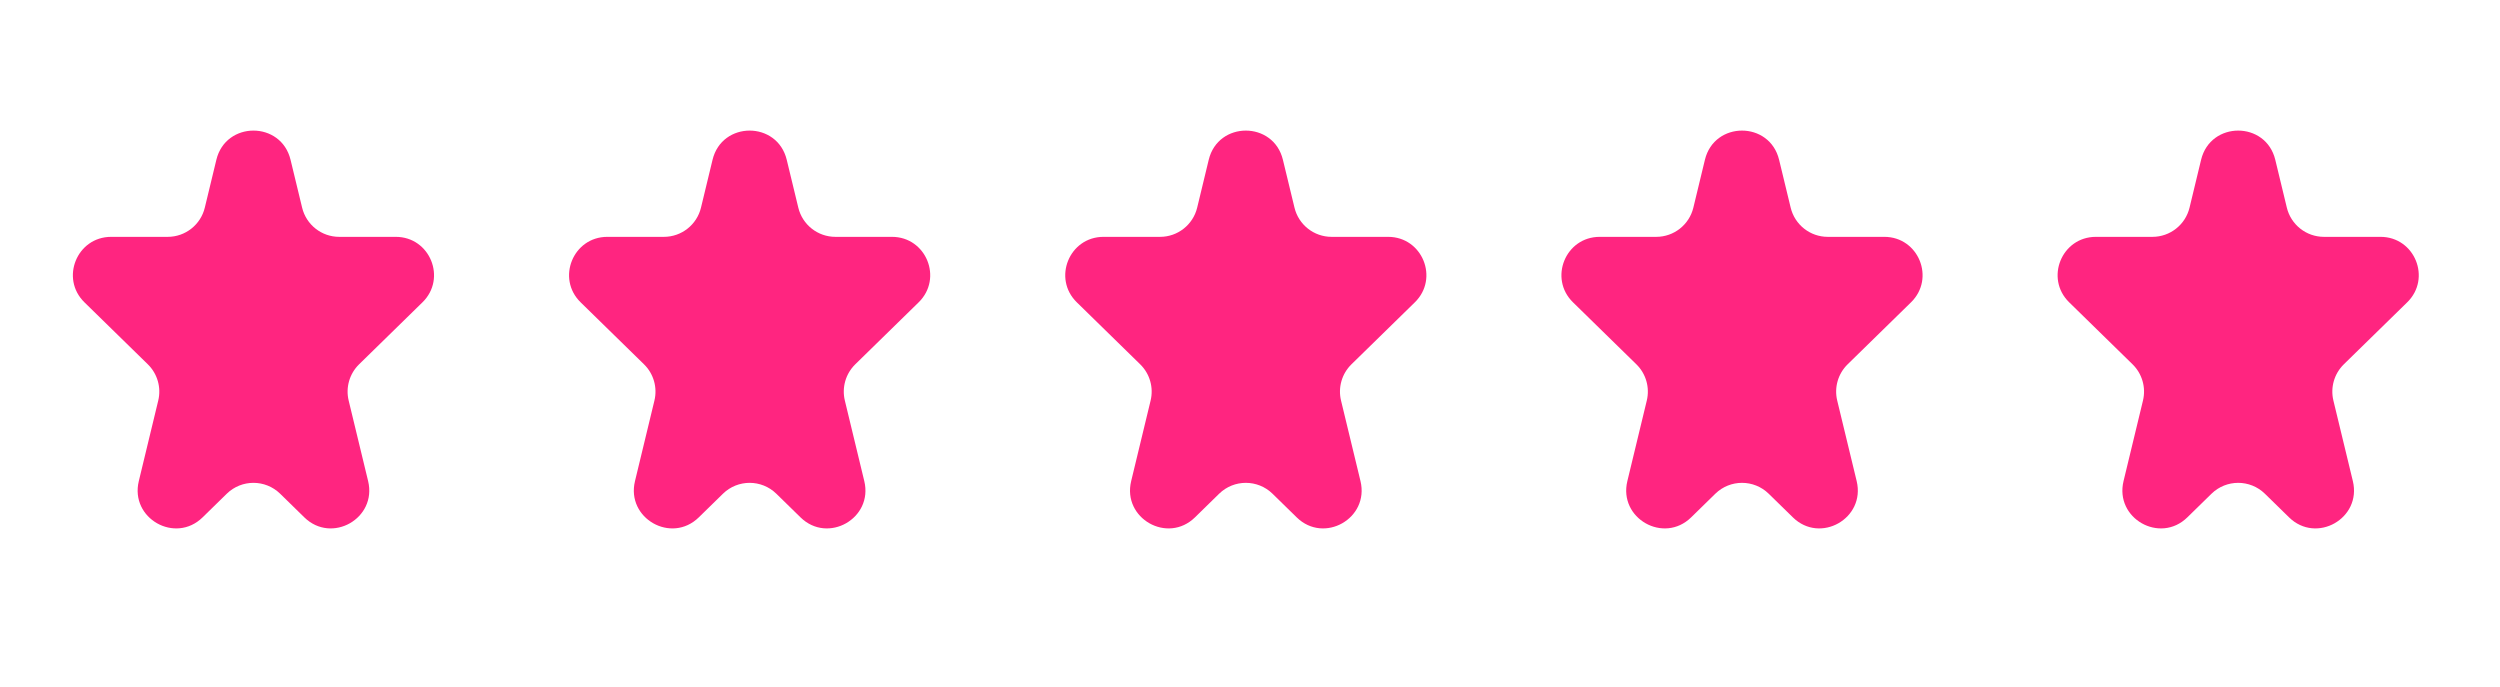 <svg width="131" height="36" viewBox="0 0 131 36" fill="none" xmlns="http://www.w3.org/2000/svg">
<path d="M11.337 8.374C11.83 6.333 14.733 6.333 15.225 8.374L15.831 10.88C16.047 11.778 16.851 12.411 17.775 12.411H20.74C22.532 12.411 23.42 14.588 22.138 15.841L18.816 19.09C18.312 19.583 18.105 20.304 18.27 20.989L19.29 25.211C19.761 27.163 17.383 28.515 15.947 27.11L14.68 25.871C13.902 25.111 12.66 25.111 11.883 25.871L10.616 27.11C9.18 28.515 6.802 27.163 7.273 25.211L8.292 20.989C8.457 20.304 8.25 19.583 7.746 19.09L4.424 15.841C3.143 14.588 4.03 12.411 5.823 12.411H8.788C9.712 12.411 10.515 11.778 10.732 10.88L11.337 8.374Z" fill="#FF2580"/>
<path d="M37.337 8.374C37.83 6.333 40.733 6.333 41.225 8.374L41.831 10.88C42.047 11.778 42.851 12.411 43.775 12.411H46.74C48.532 12.411 49.42 14.588 48.138 15.841L44.816 19.09C44.312 19.583 44.105 20.304 44.27 20.989L45.289 25.211C45.761 27.163 43.383 28.515 41.947 27.11L40.68 25.871C39.902 25.111 38.66 25.111 37.883 25.871L36.616 27.11C35.18 28.515 32.802 27.163 33.273 25.211L34.292 20.989C34.457 20.304 34.25 19.583 33.746 19.09L30.424 15.841C29.143 14.588 30.03 12.411 31.823 12.411H34.788C35.712 12.411 36.515 11.778 36.732 10.88L37.337 8.374Z" fill="#FF2580"/>
<path d="M63.337 8.374C63.83 6.333 66.733 6.333 67.225 8.374L67.831 10.88C68.047 11.778 68.851 12.411 69.775 12.411H72.74C74.532 12.411 75.42 14.588 74.138 15.841L70.816 19.09C70.312 19.583 70.105 20.304 70.27 20.989L71.29 25.211C71.761 27.163 69.383 28.515 67.947 27.11L66.68 25.871C65.902 25.111 64.66 25.111 63.883 25.871L62.616 27.11C61.18 28.515 58.802 27.163 59.273 25.211L60.292 20.989C60.457 20.304 60.25 19.583 59.746 19.09L56.424 15.841C55.143 14.588 56.03 12.411 57.823 12.411H60.788C61.712 12.411 62.515 11.778 62.732 10.88L63.337 8.374Z" fill="#FF2580"/>
<path d="M89.337 8.374C89.83 6.333 92.733 6.333 93.225 8.374L93.831 10.88C94.047 11.778 94.851 12.411 95.775 12.411H98.74C100.532 12.411 101.42 14.588 100.138 15.841L96.816 19.09C96.312 19.583 96.105 20.304 96.27 20.989L97.29 25.211C97.761 27.163 95.383 28.515 93.947 27.11L92.68 25.871C91.902 25.111 90.66 25.111 89.883 25.871L88.616 27.11C87.18 28.515 84.802 27.163 85.273 25.211L86.292 20.989C86.457 20.304 86.25 19.583 85.746 19.09L82.424 15.841C81.143 14.588 82.03 12.411 83.823 12.411H86.788C87.712 12.411 88.515 11.778 88.732 10.88L89.337 8.374Z" fill="#FF2580"/>
<path d="M115.337 8.374C115.83 6.333 118.733 6.333 119.225 8.374L119.83 10.88C120.047 11.778 120.851 12.411 121.775 12.411H124.74C126.532 12.411 127.42 14.588 126.138 15.841L122.816 19.09C122.312 19.583 122.105 20.304 122.27 20.989L123.29 25.211C123.761 27.163 121.383 28.515 119.947 27.11L118.68 25.871C117.902 25.111 116.66 25.111 115.883 25.871L114.616 27.11C113.18 28.515 110.802 27.163 111.273 25.211L112.292 20.989C112.457 20.304 112.25 19.583 111.746 19.09L108.424 15.841C107.143 14.588 108.03 12.411 109.823 12.411H112.788C113.712 12.411 114.515 11.778 114.732 10.88L115.337 8.374Z" fill="#FF2580"/>
</svg>
